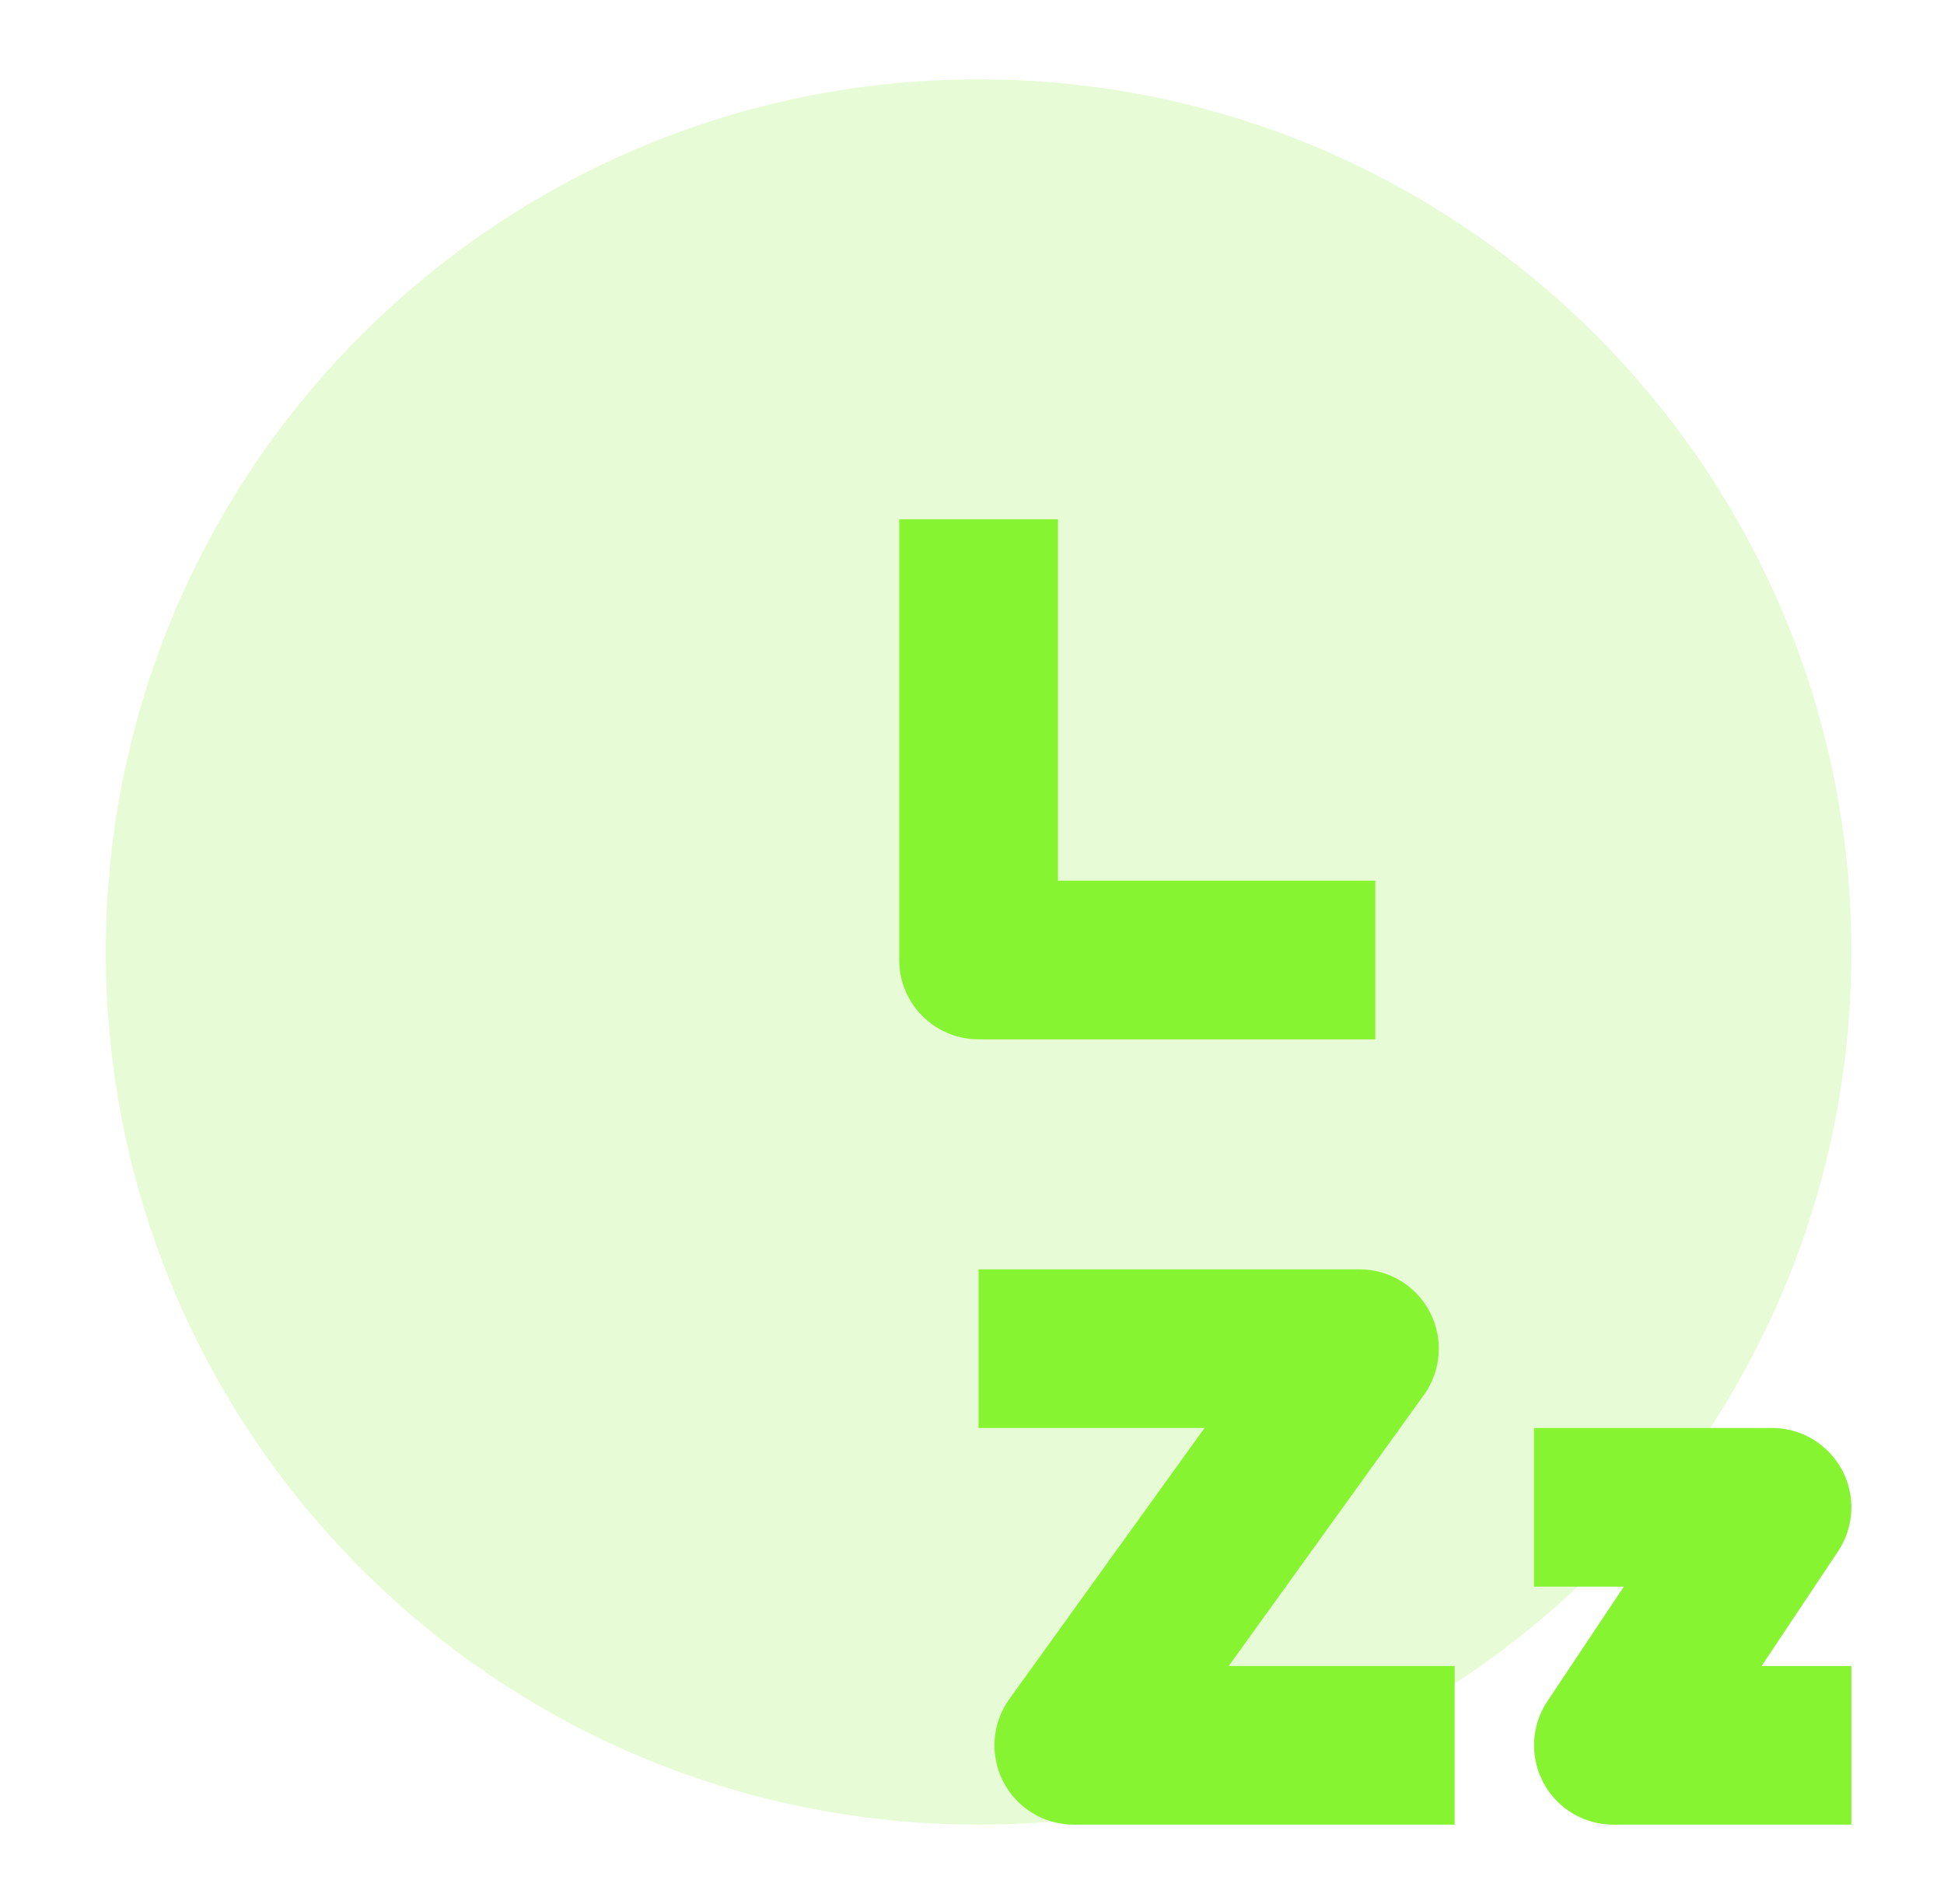<svg xmlns="http://www.w3.org/2000/svg" width="49" height="48" viewBox="0 0 49 48" fill="none"><path opacity="0.2" fill-rule="evenodd" clip-rule="evenodd" d="M24.666 2C12.516 2 2.666 11.85 2.666 24C2.666 36.15 12.516 46 24.666 46C36.816 46 46.666 36.15 46.666 24C46.666 11.85 36.816 2 24.666 2Z" fill="#87F432"></path><path fill-rule="evenodd" clip-rule="evenodd" d="M30.361 36H24.666V32H34.266C35.017 32 35.704 32.42 36.046 33.088C36.388 33.756 36.328 34.559 35.889 35.169L30.971 42H36.666V46H27.066C26.316 46 25.628 45.58 25.286 44.912C24.944 44.244 25.004 43.441 25.443 42.831L30.361 36Z" fill="#87F432"></path><path fill-rule="evenodd" clip-rule="evenodd" d="M40.929 40H38.666V36H44.666C45.404 36 46.081 36.406 46.429 37.056C46.777 37.707 46.739 38.496 46.33 39.109L44.403 42H46.666V46H40.666C39.928 46 39.251 45.594 38.903 44.944C38.555 44.293 38.593 43.504 39.002 42.891L40.929 40Z" fill="#87F432"></path><path fill-rule="evenodd" clip-rule="evenodd" d="M26.666 22.202V13.091H22.666V24.202C22.666 25.306 23.561 26.202 24.666 26.202H34.666V22.202H26.666Z" fill="#87F432"></path></svg>